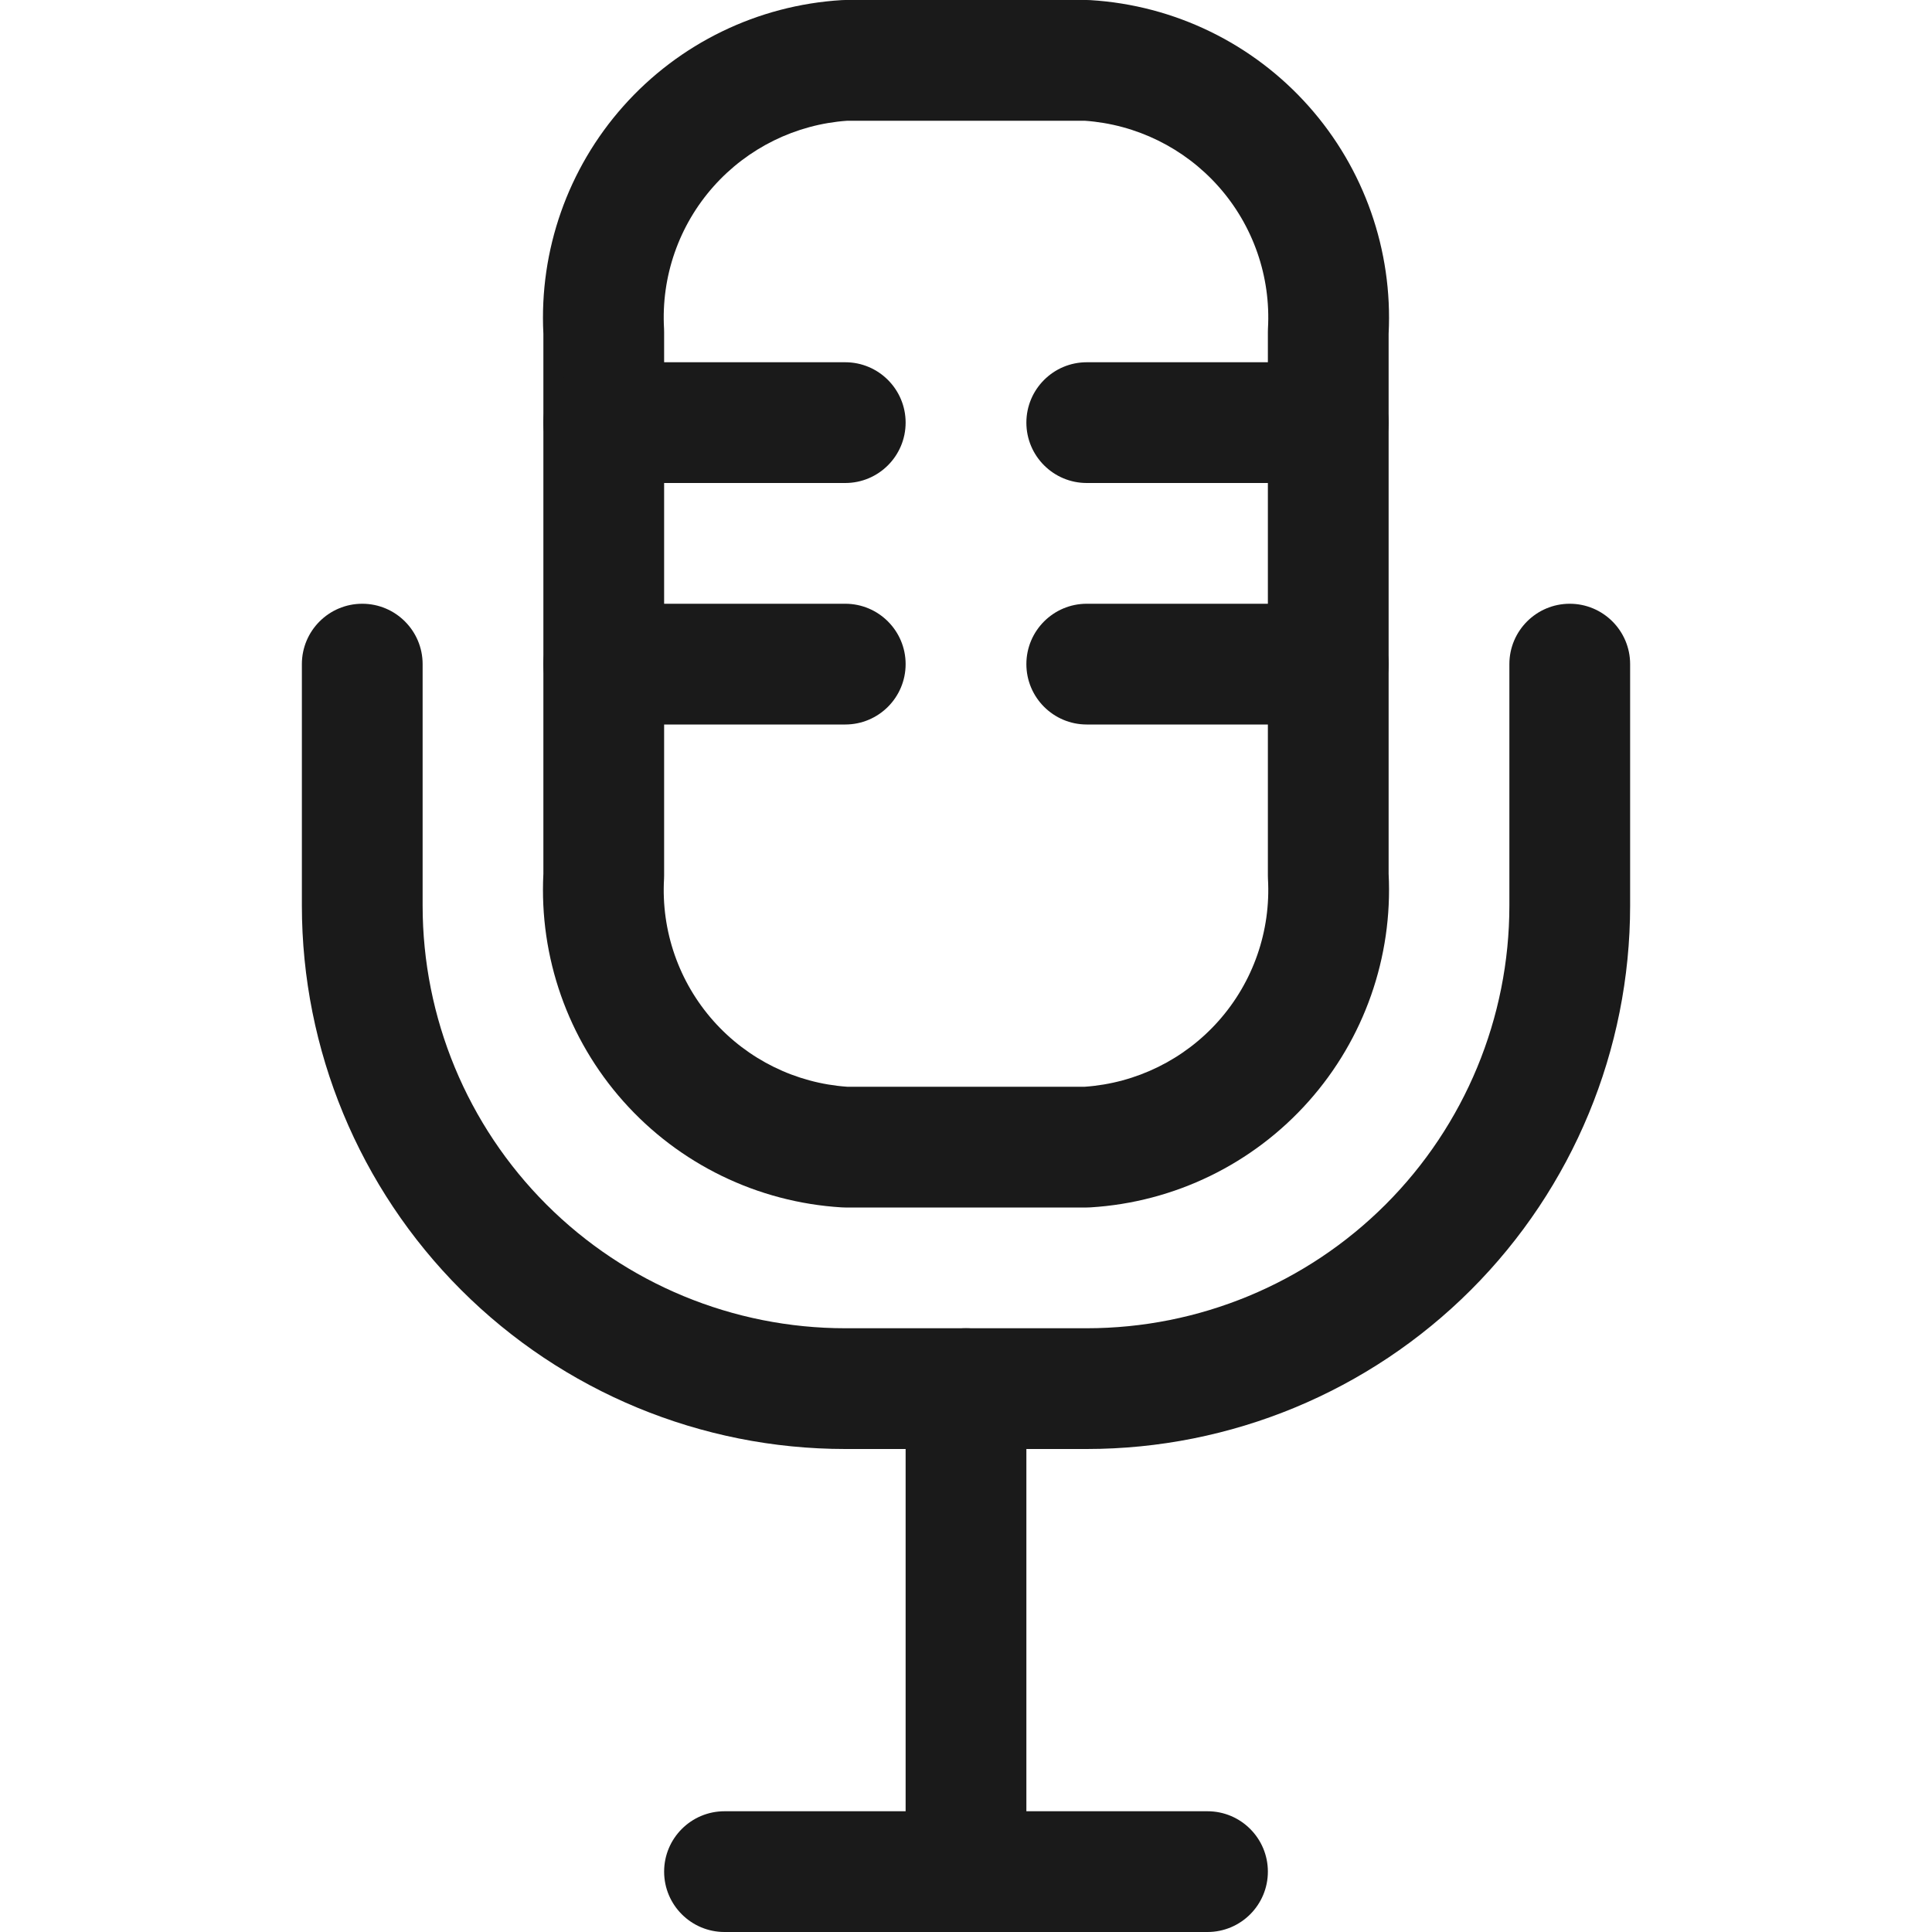 <svg width="48" height="48" viewBox="0 0 48 48" fill="none" xmlns="http://www.w3.org/2000/svg">
<path fill-rule="evenodd" clip-rule="evenodd" d="M24 33C24.828 33 25.5 33.672 25.5 34.5V46.5C25.5 47.328 24.828 48 24 48C23.172 48 22.5 47.328 22.5 46.5V34.5C22.5 33.672 23.172 33 24 33Z" fill="#1A1A1A"/>
<path fill-rule="evenodd" clip-rule="evenodd" d="M16.5 46.5C16.5 45.672 17.172 45 18 45H30C30.828 45 31.5 45.672 31.5 46.5C31.5 47.328 30.828 48 30 48H18C17.172 48 16.5 47.328 16.5 46.5Z" fill="#1A1A1A"/>
<path fill-rule="evenodd" clip-rule="evenodd" d="M9 15C9.828 15 10.5 15.672 10.5 16.5V22.5C10.5 25.285 11.606 27.956 13.575 29.925C15.544 31.894 18.215 33 21 33H27C29.785 33 32.456 31.894 34.425 29.925C36.394 27.956 37.5 25.285 37.5 22.5V16.5C37.5 15.672 38.172 15 39 15C39.828 15 40.5 15.672 40.5 16.5V22.5C40.5 26.08 39.078 29.514 36.546 32.046C34.014 34.578 30.58 36 27 36H21C17.42 36 13.986 34.578 11.454 32.046C8.922 29.514 7.5 26.08 7.5 22.5V16.5C7.5 15.672 8.172 15 9 15Z" fill="#1A1A1A"/>
<path fill-rule="evenodd" clip-rule="evenodd" d="M20.909 0.003C20.939 0.001 20.97 0 21 0H27C27.03 0 27.061 0.001 27.091 0.003C29.177 0.13 31.127 1.078 32.515 2.64C33.893 4.19 34.605 6.22 34.5 8.29V21.71C34.605 23.78 33.893 25.81 32.515 27.36C31.127 28.922 29.177 29.87 27.091 29.997C27.061 29.999 27.03 30 27 30H21C20.97 30 20.939 29.999 20.909 29.997C18.823 29.87 16.873 28.922 15.485 27.36C14.107 25.81 13.395 23.78 13.5 21.71V8.29C13.395 6.22 14.107 4.19 15.485 2.64C16.873 1.078 18.823 0.13 20.909 0.003ZM21.049 3C19.771 3.089 18.579 3.675 17.727 4.633C16.866 5.601 16.424 6.871 16.498 8.165C16.499 8.193 16.5 8.222 16.5 8.25V21.75C16.5 21.778 16.499 21.807 16.498 21.835C16.424 23.129 16.866 24.399 17.727 25.367C18.579 26.325 19.771 26.911 21.049 27H26.951C28.229 26.911 29.421 26.325 30.273 25.367C31.134 24.399 31.576 23.129 31.502 21.835C31.501 21.807 31.5 21.778 31.5 21.75V8.25C31.5 8.222 31.501 8.193 31.502 8.165C31.576 6.871 31.134 5.601 30.273 4.633C29.421 3.675 28.229 3.089 26.951 3H21.049Z" fill="#1A1A1A"/>
<path fill-rule="evenodd" clip-rule="evenodd" d="M13.5 10.5C13.5 9.672 14.172 9 15 9H21C21.828 9 22.5 9.672 22.5 10.5C22.5 11.328 21.828 12 21 12H15C14.172 12 13.5 11.328 13.5 10.5Z" fill="#1A1A1A"/>
<path fill-rule="evenodd" clip-rule="evenodd" d="M25.5 10.5C25.5 9.672 26.172 9 27 9H33C33.828 9 34.5 9.672 34.5 10.5C34.5 11.328 33.828 12 33 12H27C26.172 12 25.5 11.328 25.5 10.5Z" fill="#1A1A1A"/>
<path fill-rule="evenodd" clip-rule="evenodd" d="M13.5 16.5C13.5 15.672 14.172 15 15 15H21C21.828 15 22.5 15.672 22.5 16.5C22.5 17.328 21.828 18 21 18H15C14.172 18 13.5 17.328 13.5 16.5Z" fill="#1A1A1A"/>
<path fill-rule="evenodd" clip-rule="evenodd" d="M25.5 16.5C25.5 15.672 26.172 15 27 15H33C33.828 15 34.5 15.672 34.5 16.5C34.5 17.328 33.828 18 33 18H27C26.172 18 25.5 17.328 25.5 16.5Z" fill="#1A1A1A"/>
</svg>
